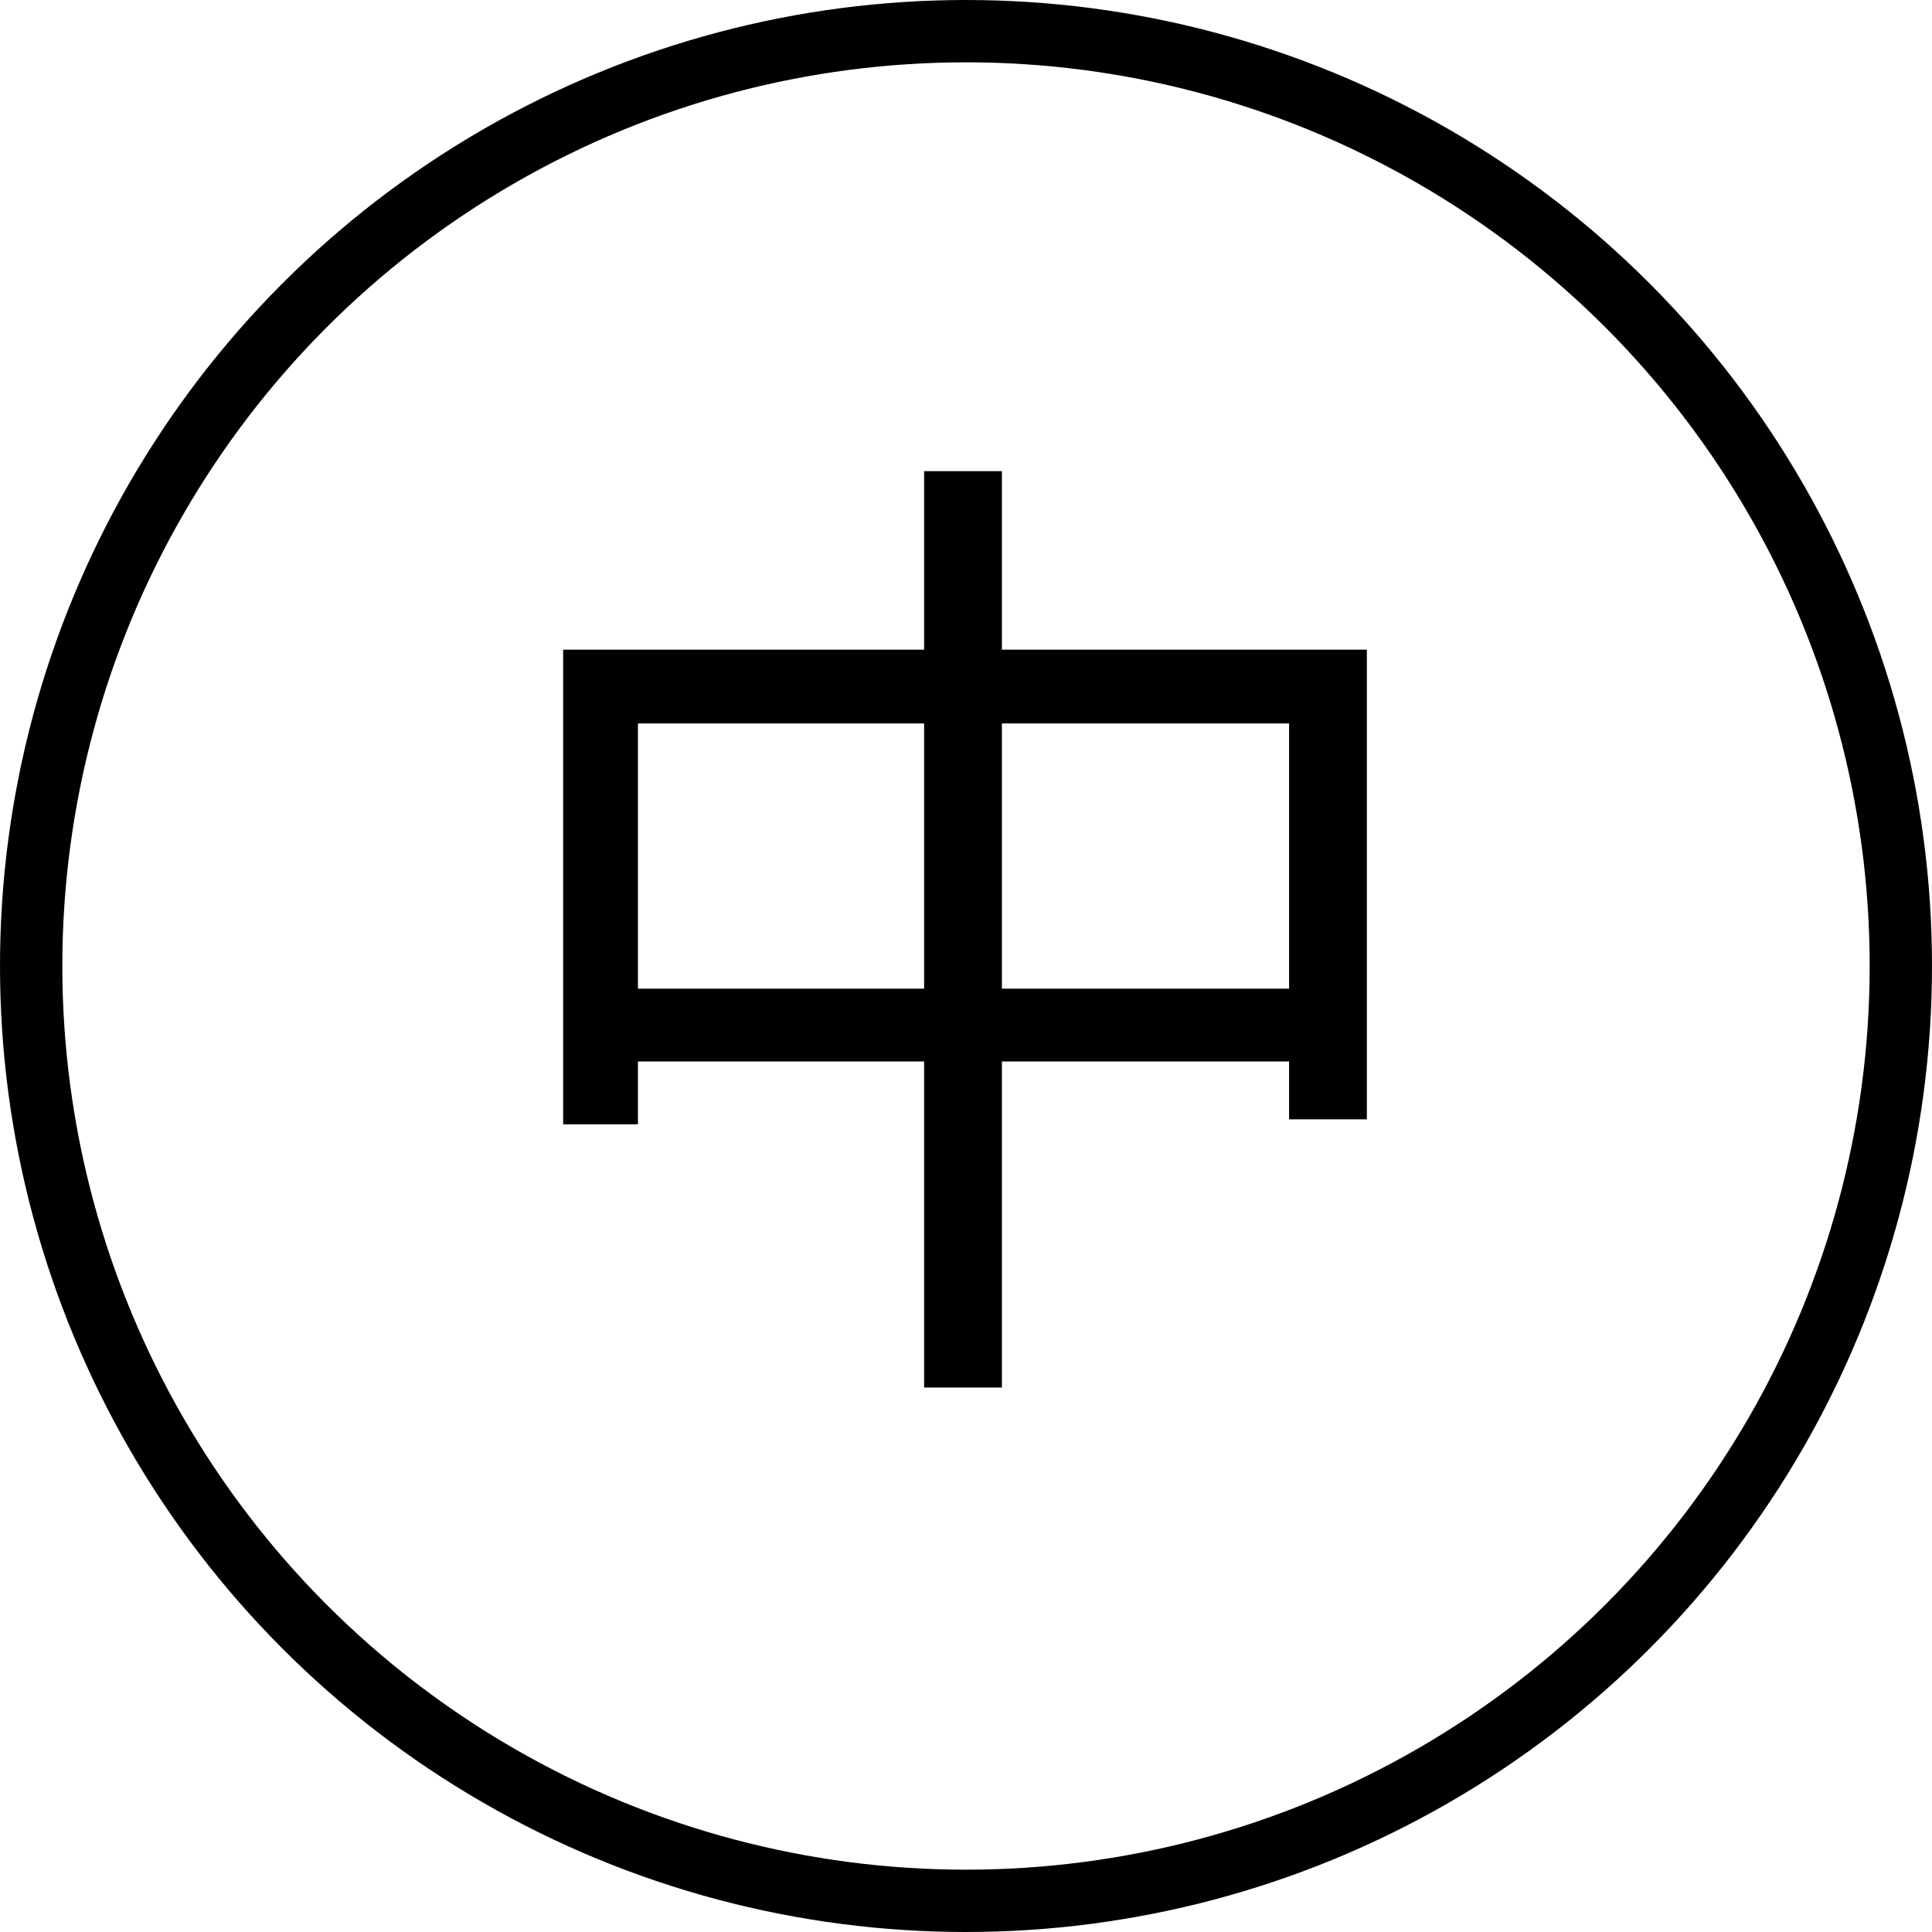 <svg width="31" height="31" viewBox="0 0 31 31" fill="none" xmlns="http://www.w3.org/2000/svg">
    <circle cx="15.5" cy="15.5" r="15" stroke="#000"/>
    <path d="M9.036 10.424h12.896v7.536h-1.248v-6.352H10.236v6.432h-1.2v-7.616zm.64 5.44h11.728v1.168H9.676v-1.168zm5.152-8.304h1.248v14.704h-1.248V7.56z" fill="#000"/>
</svg>
